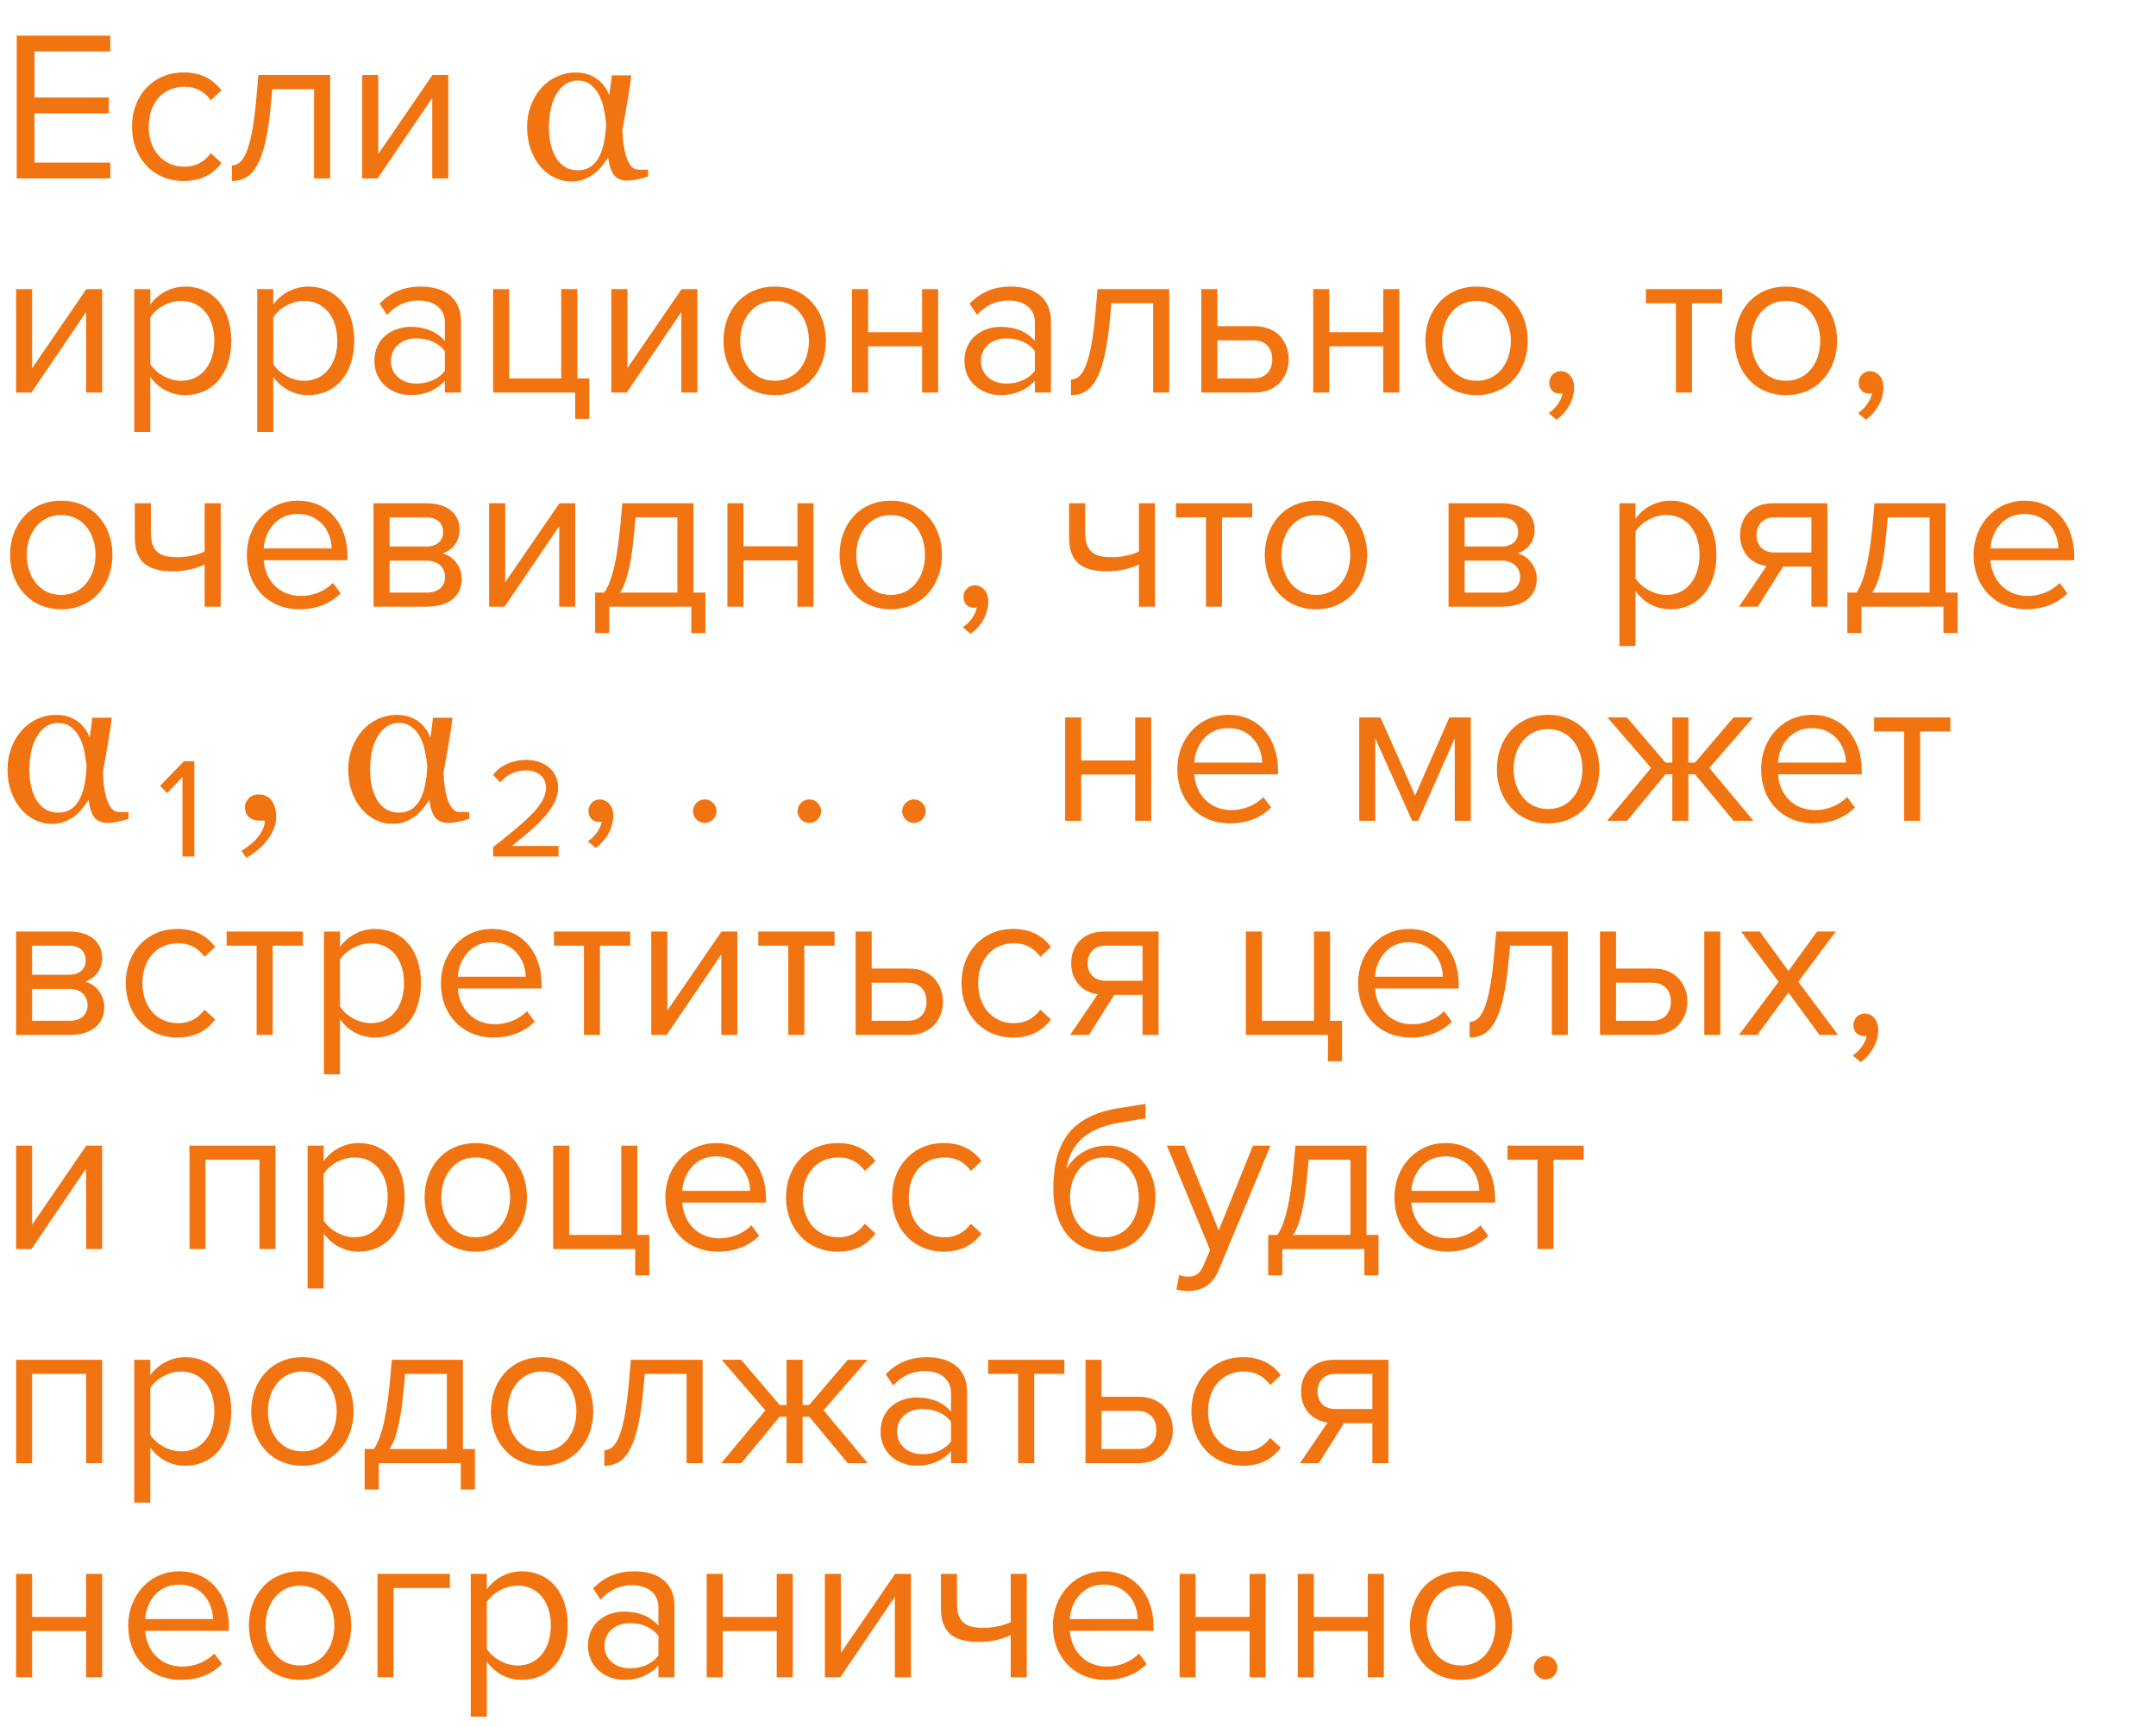 <?xml version="1.0" encoding="UTF-8"?> <svg xmlns="http://www.w3.org/2000/svg" width="302" height="242" viewBox="0 0 302 242" fill="none"> <path d="M2.34 25H15.45V22.78H4.83V15.88H15.24V13.66H4.83V7.21H15.45V4.99H2.34V25ZM18.49 17.74C18.49 22.06 21.4 25.36 25.72 25.36C28.36 25.36 29.92 24.28 31.03 22.84L29.53 21.46C28.57 22.75 27.34 23.35 25.84 23.35C22.75 23.35 20.83 20.95 20.83 17.74C20.83 14.53 22.75 12.16 25.84 12.16C27.34 12.16 28.57 12.73 29.53 14.05L31.03 12.67C29.92 11.23 28.36 10.15 25.72 10.15C21.4 10.15 18.49 13.45 18.49 17.74ZM32.474 23.17V25.36C35.264 25.36 37.244 23.35 37.994 14.05L38.144 12.49H43.994V25H46.244V10.51H36.194L35.894 13.93C35.234 21.37 34.004 23.17 32.474 23.17ZM50.736 25H52.896L60.546 13.72V25H62.796V10.51H60.576L52.986 21.58V10.51H50.736V25ZM90.776 24.722C90.278 24.898 89.756 25.039 89.209 25.146C88.662 25.254 88.232 25.308 87.92 25.308C87.1 25.308 86.48 25.073 86.06 24.605C85.64 24.126 85.347 23.276 85.181 22.056C84.927 22.476 84.614 22.91 84.243 23.359C83.882 23.799 83.501 24.155 83.101 24.429C82.642 24.751 82.178 24.995 81.709 25.161C81.24 25.337 80.674 25.425 80.01 25.425C79.199 25.425 78.418 25.244 77.666 24.883C76.924 24.521 76.265 24.004 75.689 23.33C75.112 22.656 74.658 21.846 74.326 20.898C73.994 19.951 73.828 18.906 73.828 17.764C73.828 16.719 74.004 15.727 74.356 14.79C74.707 13.852 75.2 13.027 75.835 12.315C76.44 11.641 77.158 11.113 77.988 10.732C78.828 10.352 79.697 10.161 80.596 10.161C81.758 10.161 82.744 10.444 83.555 11.011C84.365 11.567 84.961 12.349 85.342 13.354L85.708 10.557H88.433C88.364 11.25 88.213 12.285 87.978 13.662C87.754 15.039 87.49 16.543 87.188 18.174C87.217 19.609 87.378 20.811 87.671 21.777C87.974 22.734 88.359 23.35 88.828 23.623C88.975 23.711 89.253 23.76 89.663 23.77C90.073 23.779 90.444 23.784 90.776 23.784V24.722ZM84.902 17.339C84.834 16.626 84.722 15.903 84.565 15.171C84.409 14.438 84.175 13.789 83.862 13.223C83.56 12.646 83.164 12.183 82.676 11.831C82.197 11.47 81.602 11.289 80.889 11.289C79.736 11.289 78.779 11.88 78.018 13.062C77.266 14.243 76.89 15.869 76.89 17.939C76.89 18.73 76.973 19.482 77.139 20.195C77.305 20.898 77.539 21.509 77.842 22.026C78.164 22.573 78.584 23.018 79.102 23.359C79.629 23.691 80.254 23.857 80.977 23.857C82.168 23.857 83.096 23.325 83.76 22.261C84.424 21.186 84.805 19.546 84.902 17.339ZM2.25 55H4.41L12.06 43.72V55H14.31V40.51H12.09L4.5 51.58V40.51H2.25V55ZM21.053 60.52V52.81C22.223 54.43 23.963 55.36 25.943 55.36C29.753 55.36 32.393 52.42 32.393 47.74C32.393 43.03 29.753 40.15 25.943 40.15C23.903 40.15 22.103 41.2 21.053 42.67V40.51H18.803V60.52H21.053ZM30.023 47.74C30.023 50.95 28.283 53.35 25.373 53.35C23.603 53.35 21.833 52.27 21.053 51.01V44.47C21.833 43.21 23.603 42.16 25.373 42.16C28.283 42.16 30.023 44.53 30.023 47.74ZM38.279 60.52V52.81C39.449 54.43 41.189 55.36 43.169 55.36C46.979 55.36 49.619 52.42 49.619 47.74C49.619 43.03 46.979 40.15 43.169 40.15C41.129 40.15 39.329 41.2 38.279 42.67V40.51H36.029V60.52H38.279ZM47.249 47.74C47.249 50.95 45.509 53.35 42.599 53.35C40.829 53.35 39.059 52.27 38.279 51.01V44.47C39.059 43.21 40.829 42.16 42.599 42.16C45.509 42.16 47.249 44.53 47.249 47.74ZM62.316 55H64.566V45.04C64.566 41.53 62.016 40.15 58.956 40.15C56.586 40.15 54.726 40.93 53.166 42.55L54.216 44.11C55.506 42.73 56.916 42.1 58.656 42.1C60.756 42.1 62.316 43.21 62.316 45.16V47.77C61.146 46.42 59.496 45.79 57.516 45.79C55.056 45.79 52.446 47.32 52.446 50.56C52.446 53.71 55.056 55.36 57.516 55.36C59.466 55.36 61.116 54.67 62.316 53.35V55ZM62.316 51.94C61.446 53.14 59.916 53.74 58.326 53.74C56.226 53.74 54.756 52.42 54.756 50.59C54.756 48.73 56.226 47.41 58.326 47.41C59.916 47.41 61.446 48.01 62.316 49.21V51.94ZM80.566 55V58.69H82.546V53.02H80.866V40.51H78.616V53.02H71.326V40.51H69.076V55H80.566ZM85.629 55H87.789L95.439 43.72V55H97.689V40.51H95.469L87.879 51.58V40.51H85.629V55ZM108.512 55.36C112.922 55.36 115.682 51.94 115.682 47.74C115.682 43.54 112.922 40.15 108.512 40.15C104.102 40.15 101.342 43.54 101.342 47.74C101.342 51.94 104.102 55.36 108.512 55.36ZM108.512 53.35C105.422 53.35 103.682 50.71 103.682 47.74C103.682 44.8 105.422 42.16 108.512 42.16C111.602 42.16 113.312 44.8 113.312 47.74C113.312 50.71 111.602 53.35 108.512 53.35ZM119.35 55H121.6V48.52H129.16V55H131.41V40.51H129.16V46.54H121.6V40.51H119.35V55ZM144.962 55H147.212V45.04C147.212 41.53 144.662 40.15 141.602 40.15C139.232 40.15 137.372 40.93 135.812 42.55L136.862 44.11C138.152 42.73 139.562 42.1 141.302 42.1C143.402 42.1 144.962 43.21 144.962 45.16V47.77C143.792 46.42 142.142 45.79 140.162 45.79C137.702 45.79 135.092 47.32 135.092 50.56C135.092 53.71 137.702 55.36 140.162 55.36C142.112 55.36 143.762 54.67 144.962 53.35V55ZM144.962 51.94C144.092 53.14 142.562 53.74 140.972 53.74C138.872 53.74 137.402 52.42 137.402 50.59C137.402 48.73 138.872 47.41 140.972 47.41C142.562 47.41 144.092 48.01 144.962 49.21V51.94ZM150.013 53.17V55.36C152.803 55.36 154.783 53.35 155.533 44.05L155.683 42.49H161.533V55H163.783V40.51H153.733L153.433 43.93C152.773 51.37 151.543 53.17 150.013 53.17ZM170.525 40.51H168.275V55H175.745C178.985 55 180.515 52.66 180.515 50.35C180.515 48.04 179.015 45.7 175.745 45.7H170.525V40.51ZM170.525 47.68H175.565C177.425 47.68 178.205 48.91 178.205 50.35C178.205 51.79 177.395 53.02 175.565 53.02H170.525V47.68ZM183.949 55H186.199V48.52H193.759V55H196.009V40.51H193.759V46.54H186.199V40.51H183.949V55ZM206.832 55.36C211.242 55.36 214.002 51.94 214.002 47.74C214.002 43.54 211.242 40.15 206.832 40.15C202.422 40.15 199.662 43.54 199.662 47.74C199.662 51.94 202.422 55.36 206.832 55.36ZM206.832 53.35C203.742 53.35 202.002 50.71 202.002 47.74C202.002 44.8 203.742 42.16 206.832 42.16C209.922 42.16 211.632 44.8 211.632 47.74C211.632 50.71 209.922 53.35 206.832 53.35ZM218.035 58.81C219.415 57.82 220.495 56.11 220.495 54.28C220.495 52.84 219.595 52 218.605 52C217.705 52 217.015 52.75 217.015 53.62C217.015 54.52 217.615 55.15 218.455 55.15C218.605 55.15 218.815 55.12 218.875 55.09C218.755 56.08 217.885 57.25 216.925 57.88L218.035 58.81ZM234.753 55H237.003V42.49H241.233V40.51H230.553V42.49H234.753V55ZM250.162 55.36C254.572 55.36 257.332 51.94 257.332 47.74C257.332 43.54 254.572 40.15 250.162 40.15C245.752 40.15 242.992 43.54 242.992 47.74C242.992 51.94 245.752 55.36 250.162 55.36ZM250.162 53.35C247.072 53.35 245.332 50.71 245.332 47.74C245.332 44.8 247.072 42.16 250.162 42.16C253.252 42.16 254.962 44.8 254.962 47.74C254.962 50.71 253.252 53.35 250.162 53.35ZM261.365 58.81C262.745 57.82 263.825 56.11 263.825 54.28C263.825 52.84 262.925 52 261.935 52C261.035 52 260.345 52.75 260.345 53.62C260.345 54.52 260.945 55.15 261.785 55.15C261.935 55.15 262.145 55.12 262.205 55.09C262.085 56.08 261.215 57.25 260.255 57.88L261.365 58.81ZM8.58 85.36C12.99 85.36 15.75 81.94 15.75 77.74C15.75 73.54 12.99 70.15 8.58 70.15C4.17 70.15 1.41 73.54 1.41 77.74C1.41 81.94 4.17 85.36 8.58 85.36ZM8.58 83.35C5.49 83.35 3.75 80.71 3.75 77.74C3.75 74.8 5.49 72.16 8.58 72.16C11.67 72.16 13.38 74.8 13.38 77.74C13.38 80.71 11.67 83.35 8.58 83.35ZM21.134 70.51H18.884V75.28C18.884 78.58 20.474 80.05 24.254 80.05C25.904 80.05 27.584 79.63 28.664 79.09V85H30.914V70.51H28.664V77.26C27.794 77.71 26.324 78.07 24.824 78.07C22.424 78.07 21.134 77.32 21.134 74.62V70.51ZM34.574 77.74C34.574 82.27 37.664 85.36 41.954 85.36C44.324 85.36 46.274 84.58 47.714 83.14L46.634 81.67C45.494 82.84 43.814 83.5 42.164 83.5C39.044 83.5 37.124 81.22 36.944 78.49H48.674V77.92C48.674 73.57 46.094 70.15 41.714 70.15C37.574 70.15 34.574 73.54 34.574 77.74ZM41.684 72.01C44.984 72.01 46.424 74.68 46.454 76.84H36.944C37.064 74.62 38.594 72.01 41.684 72.01ZM52.318 85H59.788C63.028 85 64.678 83.41 64.678 81.07C64.678 79.42 63.508 77.89 61.978 77.53C63.268 77.14 64.378 75.97 64.378 74.23C64.378 72.04 62.758 70.51 59.728 70.51H52.318V85ZM62.068 74.56C62.068 75.7 61.258 76.57 59.728 76.57H54.568V72.49H59.728C61.228 72.49 62.068 73.3 62.068 74.56ZM62.338 80.8C62.338 82.18 61.378 83.02 59.788 83.02H54.568V78.55H59.788C61.468 78.55 62.338 79.63 62.338 80.8ZM68.519 85H70.68L78.329 73.72V85H80.579V70.51H78.359L70.769 81.58V70.51H68.519V85ZM83.362 83.02V88.69H85.342V85H96.832V88.69H98.812V83.02H97.132V70.51H87.172L86.872 73.84C86.302 79.75 85.402 81.91 84.652 83.02H83.362ZM88.852 74.41L89.032 72.49H94.882V83.02H86.842C87.472 82.15 88.372 80.11 88.852 74.41ZM101.889 85H104.139V78.52H111.699V85H113.949V70.51H111.699V76.54H104.139V70.51H101.889V85ZM124.771 85.36C129.181 85.36 131.941 81.94 131.941 77.74C131.941 73.54 129.181 70.15 124.771 70.15C120.361 70.15 117.601 73.54 117.601 77.74C117.601 81.94 120.361 85.36 124.771 85.36ZM124.771 83.35C121.681 83.35 119.941 80.71 119.941 77.74C119.941 74.8 121.681 72.16 124.771 72.16C127.861 72.16 129.571 74.8 129.571 77.74C129.571 80.71 127.861 83.35 124.771 83.35ZM135.974 88.81C137.354 87.82 138.434 86.11 138.434 84.28C138.434 82.84 137.534 82 136.544 82C135.644 82 134.954 82.75 134.954 83.62C134.954 84.52 135.554 85.15 136.394 85.15C136.544 85.15 136.754 85.12 136.814 85.09C136.694 86.08 135.824 87.25 134.864 87.88L135.974 88.81ZM152.003 70.51H149.753V75.28C149.753 78.58 151.343 80.05 155.123 80.05C156.773 80.05 158.453 79.63 159.533 79.09V85H161.783V70.51H159.533V77.26C158.663 77.71 157.193 78.07 155.693 78.07C153.293 78.07 152.003 77.32 152.003 74.62V70.51ZM168.923 85H171.173V72.49H175.403V70.51H164.723V72.49H168.923V85ZM184.332 85.36C188.742 85.36 191.502 81.94 191.502 77.74C191.502 73.54 188.742 70.15 184.332 70.15C179.922 70.15 177.162 73.54 177.162 77.74C177.162 81.94 179.922 85.36 184.332 85.36ZM184.332 83.35C181.242 83.35 179.502 80.71 179.502 77.74C179.502 74.8 181.242 72.16 184.332 72.16C187.422 72.16 189.132 74.8 189.132 77.74C189.132 80.71 187.422 83.35 184.332 83.35ZM202.904 85H210.374C213.614 85 215.264 83.41 215.264 81.07C215.264 79.42 214.094 77.89 212.564 77.53C213.854 77.14 214.964 75.97 214.964 74.23C214.964 72.04 213.344 70.51 210.314 70.51H202.904V85ZM212.654 74.56C212.654 75.7 211.844 76.57 210.314 76.57H205.154V72.49H210.314C211.814 72.49 212.654 73.3 212.654 74.56ZM212.924 80.8C212.924 82.18 211.964 83.02 210.374 83.02H205.154V78.55H210.374C212.054 78.55 212.924 79.63 212.924 80.8ZM229.09 90.52V82.81C230.26 84.43 232 85.36 233.98 85.36C237.79 85.36 240.43 82.42 240.43 77.74C240.43 73.03 237.79 70.15 233.98 70.15C231.94 70.15 230.14 71.2 229.09 72.67V70.51H226.84V90.52H229.09ZM238.06 77.74C238.06 80.95 236.32 83.35 233.41 83.35C231.64 83.35 229.87 82.27 229.09 81.01V74.47C229.87 73.21 231.64 72.16 233.41 72.16C236.32 72.16 238.06 74.53 238.06 77.74ZM243.586 85H246.226L249.766 79.39H253.726V85H255.976V70.51H248.326C245.386 70.51 243.736 72.49 243.736 74.95C243.736 77.38 245.296 79.03 247.456 79.3L243.586 85ZM253.726 77.41H248.566C246.916 77.41 246.046 76.39 246.046 74.95C246.046 73.51 246.976 72.49 248.566 72.49H253.726V77.41ZM258.763 83.02V88.69H260.743V85H272.233V88.69H274.213V83.02H272.533V70.51H262.573L262.273 73.84C261.703 79.75 260.803 81.91 260.053 83.02H258.763ZM264.253 74.41L264.433 72.49H270.283V83.02H262.243C262.873 82.15 263.773 80.11 264.253 74.41ZM276.449 77.74C276.449 82.27 279.539 85.36 283.829 85.36C286.199 85.36 288.149 84.58 289.589 83.14L288.509 81.67C287.369 82.84 285.689 83.5 284.039 83.5C280.919 83.5 278.999 81.22 278.819 78.49H290.549V77.92C290.549 73.57 287.969 70.15 283.589 70.15C279.449 70.15 276.449 73.54 276.449 77.74ZM283.559 72.01C286.859 72.01 288.299 74.68 288.329 76.84H278.819C278.939 74.62 280.469 72.01 283.559 72.01ZM18.003 114.722C17.505 114.897 16.982 115.039 16.436 115.146C15.889 115.254 15.459 115.308 15.146 115.308C14.326 115.308 13.706 115.073 13.286 114.604C12.866 114.126 12.573 113.276 12.407 112.056C12.153 112.476 11.841 112.91 11.47 113.359C11.108 113.799 10.727 114.155 10.327 114.429C9.868 114.751 9.404 114.995 8.936 115.161C8.467 115.337 7.9 115.425 7.236 115.425C6.426 115.425 5.645 115.244 4.893 114.883C4.15 114.521 3.491 114.004 2.915 113.33C2.339 112.656 1.885 111.846 1.553 110.898C1.221 109.951 1.055 108.906 1.055 107.764C1.055 106.719 1.23 105.728 1.582 104.79C1.934 103.853 2.427 103.027 3.062 102.314C3.667 101.641 4.385 101.113 5.215 100.732C6.055 100.352 6.924 100.161 7.822 100.161C8.984 100.161 9.971 100.444 10.781 101.011C11.592 101.567 12.188 102.349 12.568 103.354L12.935 100.557H15.659C15.591 101.25 15.44 102.285 15.205 103.662C14.98 105.039 14.717 106.543 14.414 108.174C14.443 109.609 14.604 110.811 14.898 111.777C15.2 112.734 15.586 113.35 16.055 113.623C16.201 113.711 16.48 113.76 16.89 113.77C17.3 113.779 17.671 113.784 18.003 113.784V114.722ZM12.129 107.339C12.06 106.626 11.948 105.903 11.792 105.171C11.636 104.438 11.401 103.789 11.089 103.223C10.786 102.646 10.391 102.183 9.902 101.831C9.424 101.47 8.828 101.289 8.115 101.289C6.963 101.289 6.006 101.88 5.244 103.062C4.492 104.243 4.116 105.869 4.116 107.939C4.116 108.73 4.199 109.482 4.365 110.195C4.531 110.898 4.766 111.509 5.068 112.026C5.391 112.573 5.811 113.018 6.328 113.359C6.855 113.691 7.48 113.857 8.203 113.857C9.395 113.857 10.322 113.325 10.986 112.261C11.65 111.187 12.031 109.546 12.129 107.339ZM38.687 114.487C38.687 115.19 38.525 115.854 38.203 116.479C37.891 117.104 37.529 117.642 37.119 118.091C36.699 118.56 36.255 118.975 35.786 119.336C35.317 119.697 34.888 119.98 34.497 120.186L33.823 119.204C34.292 118.911 34.712 118.618 35.083 118.325C35.454 118.032 35.757 117.739 35.991 117.446C36.284 117.104 36.533 116.733 36.738 116.333C36.943 115.933 37.075 115.479 37.134 114.971H36.387C35.732 114.971 35.22 114.8 34.849 114.458C34.487 114.116 34.307 113.657 34.307 113.081C34.307 112.671 34.473 112.275 34.805 111.895C35.137 111.504 35.591 111.309 36.167 111.309C37.007 111.309 37.637 111.592 38.057 112.158C38.477 112.715 38.687 113.491 38.687 114.487ZM65.728 114.722C65.23 114.897 64.707 115.039 64.16 115.146C63.613 115.254 63.184 115.308 62.871 115.308C62.051 115.308 61.431 115.073 61.011 114.604C60.591 114.126 60.298 113.276 60.132 112.056C59.878 112.476 59.565 112.91 59.194 113.359C58.833 113.799 58.452 114.155 58.052 114.429C57.593 114.751 57.129 114.995 56.66 115.161C56.191 115.337 55.625 115.425 54.961 115.425C54.15 115.425 53.369 115.244 52.617 114.883C51.875 114.521 51.216 114.004 50.64 113.33C50.063 112.656 49.609 111.846 49.277 110.898C48.945 109.951 48.779 108.906 48.779 107.764C48.779 106.719 48.955 105.728 49.307 104.79C49.658 103.853 50.151 103.027 50.786 102.314C51.392 101.641 52.109 101.113 52.94 100.732C53.779 100.352 54.648 100.161 55.547 100.161C56.709 100.161 57.695 100.444 58.506 101.011C59.316 101.567 59.912 102.349 60.293 103.354L60.659 100.557H63.384C63.315 101.25 63.164 102.285 62.93 103.662C62.705 105.039 62.441 106.543 62.139 108.174C62.168 109.609 62.329 110.811 62.622 111.777C62.925 112.734 63.31 113.35 63.779 113.623C63.926 113.711 64.204 113.76 64.614 113.77C65.024 113.779 65.395 113.784 65.728 113.784V114.722ZM59.853 107.339C59.785 106.626 59.673 105.903 59.517 105.171C59.36 104.438 59.126 103.789 58.813 103.223C58.511 102.646 58.115 102.183 57.627 101.831C57.148 101.47 56.553 101.289 55.84 101.289C54.688 101.289 53.73 101.88 52.969 103.062C52.217 104.243 51.841 105.869 51.841 107.939C51.841 108.73 51.924 109.482 52.09 110.195C52.256 110.898 52.49 111.509 52.793 112.026C53.115 112.573 53.535 113.018 54.053 113.359C54.58 113.691 55.205 113.857 55.928 113.857C57.119 113.857 58.047 113.325 58.711 112.261C59.375 111.187 59.756 109.546 59.853 107.339ZM83.445 118.81C84.825 117.82 85.905 116.11 85.905 114.28C85.905 112.84 85.005 112 84.015 112C83.115 112 82.425 112.75 82.425 113.62C82.425 114.52 83.025 115.15 83.865 115.15C84.015 115.15 84.225 115.12 84.285 115.09C84.165 116.08 83.295 117.25 82.335 117.88L83.445 118.81ZM97.073 113.65C97.073 114.55 97.823 115.3 98.723 115.3C99.623 115.3 100.373 114.55 100.373 113.65C100.373 112.75 99.623 112 98.723 112C97.823 112 97.073 112.75 97.073 113.65ZM111.722 113.65C111.722 114.55 112.472 115.3 113.372 115.3C114.272 115.3 115.022 114.55 115.022 113.65C115.022 112.75 114.272 112 113.372 112C112.472 112 111.722 112.75 111.722 113.65ZM126.37 113.65C126.37 114.55 127.12 115.3 128.02 115.3C128.92 115.3 129.67 114.55 129.67 113.65C129.67 112.75 128.92 112 128.02 112C127.12 112 126.37 112.75 126.37 113.65ZM149.203 115H151.453V108.52H159.013V115H161.263V100.51H159.013V106.54H151.453V100.51H149.203V115ZM164.916 107.74C164.916 112.27 168.006 115.36 172.296 115.36C174.666 115.36 176.616 114.58 178.056 113.14L176.976 111.67C175.836 112.84 174.156 113.5 172.506 113.5C169.386 113.5 167.466 111.22 167.286 108.49H179.016V107.92C179.016 103.57 176.436 100.15 172.056 100.15C167.916 100.15 164.916 103.54 164.916 107.74ZM172.026 102.01C175.326 102.01 176.766 104.68 176.796 106.84H167.286C167.406 104.62 168.936 102.01 172.026 102.01ZM203.775 115H206.025V100.51H203.025L198.225 111.46L193.365 100.51H190.395V115H192.645V103.45L197.805 115H198.645L203.775 103.45V115ZM216.851 115.36C221.261 115.36 224.021 111.94 224.021 107.74C224.021 103.54 221.261 100.15 216.851 100.15C212.441 100.15 209.681 103.54 209.681 107.74C209.681 111.94 212.441 115.36 216.851 115.36ZM216.851 113.35C213.761 113.35 212.021 110.71 212.021 107.74C212.021 104.8 213.761 102.16 216.851 102.16C219.941 102.16 221.651 104.8 221.651 107.74C221.651 110.71 219.941 113.35 216.851 113.35ZM242.826 115H245.616L239.436 107.59L245.586 100.51H242.826L237.426 106.84H236.496V100.51H234.246V106.84H233.286L227.886 100.51H225.156L231.276 107.59L225.096 115H227.916L233.286 108.49H234.246V115H236.496V108.49H237.426L242.826 115ZM246.683 107.74C246.683 112.27 249.773 115.36 254.063 115.36C256.433 115.36 258.383 114.58 259.823 113.14L258.743 111.67C257.603 112.84 255.923 113.5 254.273 113.5C251.153 113.5 249.233 111.22 249.053 108.49H260.783V107.92C260.783 103.57 258.203 100.15 253.823 100.15C249.683 100.15 246.683 103.54 246.683 107.74ZM253.793 102.01C257.093 102.01 258.533 104.68 258.563 106.84H249.053C249.173 104.62 250.703 102.01 253.793 102.01ZM266.716 115H268.966V102.49H273.196V100.51H262.516V102.49H266.716V115ZM2.25 145H9.72C12.96 145 14.61 143.41 14.61 141.07C14.61 139.42 13.44 137.89 11.91 137.53C13.2 137.14 14.31 135.97 14.31 134.23C14.31 132.04 12.69 130.51 9.66 130.51H2.25V145ZM12 134.56C12 135.7 11.19 136.57 9.66 136.57H4.5V132.49H9.66C11.16 132.49 12 133.3 12 134.56ZM12.27 140.8C12.27 142.18 11.31 143.02 9.72 143.02H4.5V138.55H9.72C11.4 138.55 12.27 139.63 12.27 140.8ZM17.611 137.74C17.611 142.06 20.521 145.36 24.841 145.36C27.481 145.36 29.041 144.28 30.151 142.84L28.651 141.46C27.691 142.75 26.461 143.35 24.961 143.35C21.871 143.35 19.951 140.95 19.951 137.74C19.951 134.53 21.871 132.16 24.961 132.16C26.461 132.16 27.691 132.73 28.651 134.05L30.151 132.67C29.041 131.23 27.481 130.15 24.841 130.15C20.521 130.15 17.611 133.45 17.611 137.74ZM35.945 145H38.195V132.49H42.425V130.51H31.745V132.49H35.945V145ZM47.625 150.52V142.81C48.795 144.43 50.535 145.36 52.515 145.36C56.325 145.36 58.965 142.42 58.965 137.74C58.965 133.03 56.325 130.15 52.515 130.15C50.475 130.15 48.675 131.2 47.625 132.67V130.51H45.375V150.52H47.625ZM56.595 137.74C56.595 140.95 54.855 143.35 51.945 143.35C50.175 143.35 48.405 142.27 47.625 141.01V134.47C48.405 133.21 50.175 132.16 51.945 132.16C54.855 132.16 56.595 134.53 56.595 137.74ZM61.762 137.74C61.762 142.27 64.852 145.36 69.142 145.36C71.512 145.36 73.462 144.58 74.902 143.14L73.822 141.67C72.682 142.84 71.002 143.5 69.352 143.5C66.232 143.5 64.312 141.22 64.132 138.49H75.862V137.92C75.862 133.57 73.282 130.15 68.902 130.15C64.762 130.15 61.762 133.54 61.762 137.74ZM68.872 132.01C72.172 132.01 73.612 134.68 73.642 136.84H64.132C64.252 134.62 65.782 132.01 68.872 132.01ZM81.794 145H84.044V132.49H88.274V130.51H77.594V132.49H81.794V145ZM91.225 145H93.385L101.035 133.72V145H103.285V130.51H101.065L93.475 141.58V130.51H91.225V145ZM110.417 145H112.667V132.49H116.897V130.51H106.217V132.49H110.417V145ZM122.098 130.51H119.848V145H127.318C130.558 145 132.088 142.66 132.088 140.35C132.088 138.04 130.588 135.7 127.318 135.7H122.098V130.51ZM122.098 137.68H127.138C128.998 137.68 129.778 138.91 129.778 140.35C129.778 141.79 128.968 143.02 127.138 143.02H122.098V137.68ZM134.681 137.74C134.681 142.06 137.591 145.36 141.911 145.36C144.551 145.36 146.111 144.28 147.221 142.84L145.721 141.46C144.761 142.75 143.531 143.35 142.031 143.35C138.941 143.35 137.021 140.95 137.021 137.74C137.021 134.53 138.941 132.16 142.031 132.16C143.531 132.16 144.761 132.73 145.721 134.05L147.221 132.67C146.111 131.23 144.551 130.15 141.911 130.15C137.591 130.15 134.681 133.45 134.681 137.74ZM149.895 145H152.535L156.075 139.39H160.035V145H162.285V130.51H154.635C151.695 130.51 150.045 132.49 150.045 134.95C150.045 137.38 151.605 139.03 153.765 139.3L149.895 145ZM160.035 137.41H154.875C153.225 137.41 152.355 136.39 152.355 134.95C152.355 133.51 153.285 132.49 154.875 132.49H160.035V137.41ZM186.006 145V148.69H187.986V143.02H186.306V130.51H184.056V143.02H176.766V130.51H174.516V145H186.006ZM190.228 137.74C190.228 142.27 193.318 145.36 197.608 145.36C199.978 145.36 201.928 144.58 203.368 143.14L202.288 141.67C201.148 142.84 199.468 143.5 197.818 143.5C194.698 143.5 192.778 141.22 192.598 138.49H204.328V137.92C204.328 133.57 201.748 130.15 197.368 130.15C193.228 130.15 190.228 133.54 190.228 137.74ZM197.338 132.01C200.638 132.01 202.078 134.68 202.108 136.84H192.598C192.718 134.62 194.248 132.01 197.338 132.01ZM205.853 143.17V145.36C208.643 145.36 210.623 143.35 211.373 134.05L211.523 132.49H217.373V145H219.623V130.51H209.573L209.272 133.93C208.613 141.37 207.383 143.17 205.853 143.17ZM226.365 130.51H224.115V145H231.585C234.825 145 236.355 142.66 236.355 140.35C236.355 138.04 234.855 135.7 231.585 135.7H226.365V130.51ZM238.725 145H240.975V130.51H238.725V145ZM226.365 137.68H231.405C233.265 137.68 234.045 138.91 234.045 140.35C234.045 141.79 233.235 143.02 231.405 143.02H226.365V137.68ZM254.863 145H257.473L251.893 137.56L257.143 130.51H254.533L250.513 136.03L246.493 130.51H243.883L249.133 137.56L243.583 145H246.163L250.513 139.06L254.863 145ZM260.633 148.81C262.013 147.82 263.093 146.11 263.093 144.28C263.093 142.84 262.193 142 261.203 142C260.303 142 259.613 142.75 259.613 143.62C259.613 144.52 260.213 145.15 261.053 145.15C261.203 145.15 261.413 145.12 261.473 145.09C261.353 146.08 260.483 147.25 259.523 147.88L260.633 148.81ZM2.25 175H4.41L12.06 163.72V175H14.31V160.51H12.09L4.5 171.58V160.51H2.25V175ZM36.347 175H38.597V160.51H26.537V175H28.787V162.49H36.347V175ZM45.34 180.52V172.81C46.51 174.43 48.25 175.36 50.23 175.36C54.04 175.36 56.68 172.42 56.68 167.74C56.68 163.03 54.04 160.15 50.23 160.15C48.19 160.15 46.39 161.2 45.34 162.67V160.51H43.09V180.52H45.34ZM54.31 167.74C54.31 170.95 52.57 173.35 49.66 173.35C47.89 173.35 46.12 172.27 45.34 171.01V164.47C46.12 163.21 47.89 162.16 49.66 162.16C52.57 162.16 54.31 164.53 54.31 167.74ZM66.646 175.36C71.056 175.36 73.816 171.94 73.816 167.74C73.816 163.54 71.056 160.15 66.646 160.15C62.236 160.15 59.476 163.54 59.476 167.74C59.476 171.94 62.236 175.36 66.646 175.36ZM66.646 173.35C63.556 173.35 61.816 170.71 61.816 167.74C61.816 164.8 63.556 162.16 66.646 162.16C69.736 162.16 71.446 164.8 71.446 167.74C71.446 170.71 69.736 173.35 66.646 173.35ZM88.974 175V178.69H90.954V173.02H89.274V160.51H87.024V173.02H79.734V160.51H77.484V175H88.974ZM93.197 167.74C93.197 172.27 96.287 175.36 100.577 175.36C102.947 175.36 104.897 174.58 106.337 173.14L105.257 171.67C104.117 172.84 102.437 173.5 100.787 173.5C97.667 173.5 95.747 171.22 95.567 168.49H107.297V167.92C107.297 163.57 104.717 160.15 100.337 160.15C96.197 160.15 93.197 163.54 93.197 167.74ZM100.307 162.01C103.607 162.01 105.047 164.68 105.077 166.84H95.567C95.687 164.62 97.217 162.01 100.307 162.01ZM110.101 167.74C110.101 172.06 113.011 175.36 117.331 175.36C119.971 175.36 121.531 174.28 122.641 172.84L121.141 171.46C120.181 172.75 118.951 173.35 117.451 173.35C114.361 173.35 112.441 170.95 112.441 167.74C112.441 164.53 114.361 162.16 117.451 162.16C118.951 162.16 120.181 162.73 121.141 164.05L122.641 162.67C121.531 161.23 119.971 160.15 117.331 160.15C113.011 160.15 110.101 163.45 110.101 167.74ZM124.955 167.74C124.955 172.06 127.865 175.36 132.185 175.36C134.825 175.36 136.385 174.28 137.495 172.84L135.995 171.46C135.035 172.75 133.805 173.35 132.305 173.35C129.215 173.35 127.295 170.95 127.295 167.74C127.295 164.53 129.215 162.16 132.305 162.16C133.805 162.16 135.035 162.73 135.995 164.05L137.495 162.67C136.385 161.23 134.825 160.15 132.185 160.15C127.865 160.15 124.955 163.45 124.955 167.74ZM147.543 166.6C147.543 171.88 150.273 175.36 154.713 175.36C159.183 175.36 161.853 171.88 161.853 167.71C161.853 163.78 159.183 160.51 155.073 160.51C152.493 160.51 150.483 161.89 149.373 163.78C149.913 160.63 151.743 158.17 156.753 157.3L160.473 156.67V154.66L156.693 155.26C150.033 156.34 147.543 160.03 147.543 166.6ZM159.513 167.71C159.513 170.71 157.803 173.35 154.713 173.35C151.623 173.35 149.883 170.71 149.883 167.71C149.883 164.8 151.623 162.16 154.713 162.16C157.803 162.16 159.513 164.8 159.513 167.71ZM165.159 178.63L164.799 180.67C165.219 180.79 165.969 180.88 166.449 180.88C168.369 180.85 169.839 180.04 170.709 177.94L177.969 160.51H175.509L170.709 172.39L165.879 160.51H163.449L169.509 175.15L168.549 177.34C168.039 178.54 167.379 178.87 166.389 178.87C166.029 178.87 165.489 178.78 165.159 178.63ZM177.64 173.02V178.69H179.62V175H191.11V178.69H193.09V173.02H191.41V160.51H181.45L181.15 163.84C180.58 169.75 179.68 171.91 178.93 173.02H177.64ZM183.13 164.41L183.31 162.49H189.16V173.02H181.12C181.75 172.15 182.65 170.11 183.13 164.41ZM195.326 167.74C195.326 172.27 198.416 175.36 202.706 175.36C205.076 175.36 207.026 174.58 208.466 173.14L207.386 171.67C206.246 172.84 204.566 173.5 202.916 173.5C199.796 173.5 197.876 171.22 197.696 168.49H209.426V167.92C209.426 163.57 206.846 160.15 202.466 160.15C198.326 160.15 195.326 163.54 195.326 167.74ZM202.436 162.01C205.736 162.01 207.176 164.68 207.206 166.84H197.696C197.816 164.62 199.346 162.01 202.436 162.01ZM215.359 175H217.609V162.49H221.839V160.51H211.159V162.49H215.359V175ZM12.06 205H14.31V190.51H2.25V205H4.5V192.49H12.06V205ZM21.053 210.52V202.81C22.223 204.43 23.963 205.36 25.943 205.36C29.753 205.36 32.393 202.42 32.393 197.74C32.393 193.03 29.753 190.15 25.943 190.15C23.903 190.15 22.103 191.2 21.053 192.67V190.51H18.803V210.52H21.053ZM30.023 197.74C30.023 200.95 28.283 203.35 25.373 203.35C23.603 203.35 21.833 202.27 21.053 201.01V194.47C21.833 193.21 23.603 192.16 25.373 192.16C28.283 192.16 30.023 194.53 30.023 197.74ZM42.359 205.36C46.769 205.36 49.529 201.94 49.529 197.74C49.529 193.54 46.769 190.15 42.359 190.15C37.949 190.15 35.189 193.54 35.189 197.74C35.189 201.94 37.949 205.36 42.359 205.36ZM42.359 203.35C39.269 203.35 37.529 200.71 37.529 197.74C37.529 194.8 39.269 192.16 42.359 192.16C45.449 192.16 47.159 194.8 47.159 197.74C47.159 200.71 45.449 203.35 42.359 203.35ZM51.077 203.02V208.69H53.057V205H64.547V208.69H66.527V203.02H64.847V190.51H54.887L54.587 193.84C54.017 199.75 53.117 201.91 52.367 203.02H51.077ZM56.567 194.41L56.747 192.49H62.597V203.02H54.557C55.187 202.15 56.087 200.11 56.567 194.41ZM75.933 205.36C80.344 205.36 83.103 201.94 83.103 197.74C83.103 193.54 80.344 190.15 75.933 190.15C71.523 190.15 68.763 193.54 68.763 197.74C68.763 201.94 71.523 205.36 75.933 205.36ZM75.933 203.35C72.844 203.35 71.103 200.71 71.103 197.74C71.103 194.8 72.844 192.16 75.933 192.16C79.023 192.16 80.734 194.8 80.734 197.74C80.734 200.71 79.023 203.35 75.933 203.35ZM84.651 203.17V205.36C87.441 205.36 89.421 203.35 90.171 194.05L90.321 192.49H96.171V205H98.421V190.51H88.371L88.071 193.93C87.411 201.37 86.181 203.17 84.651 203.17ZM118.754 205H121.544L115.364 197.59L121.514 190.51H118.754L113.354 196.84H112.424V190.51H110.174V196.84H109.214L103.814 190.51H101.084L107.204 197.59L101.024 205H103.844L109.214 198.49H110.174V205H112.424V198.49H113.354L118.754 205ZM133.214 205H135.464V195.04C135.464 191.53 132.914 190.15 129.854 190.15C127.484 190.15 125.624 190.93 124.064 192.55L125.114 194.11C126.404 192.73 127.814 192.1 129.554 192.1C131.654 192.1 133.214 193.21 133.214 195.16V197.77C132.044 196.42 130.394 195.79 128.414 195.79C125.954 195.79 123.344 197.32 123.344 200.56C123.344 203.71 125.954 205.36 128.414 205.36C130.364 205.36 132.014 204.67 133.214 203.35V205ZM133.214 201.94C132.344 203.14 130.814 203.74 129.224 203.74C127.124 203.74 125.654 202.42 125.654 200.59C125.654 198.73 127.124 197.41 129.224 197.41C130.814 197.41 132.344 198.01 133.214 199.21V201.94ZM142.615 205H144.865V192.49H149.095V190.51H138.415V192.49H142.615V205ZM154.295 190.51H152.045V205H159.515C162.755 205 164.285 202.66 164.285 200.35C164.285 198.04 162.785 195.7 159.515 195.7H154.295V190.51ZM154.295 197.68H159.335C161.195 197.68 161.975 198.91 161.975 200.35C161.975 201.79 161.165 203.02 159.335 203.02H154.295V197.68ZM166.879 197.74C166.879 202.06 169.789 205.36 174.109 205.36C176.749 205.36 178.309 204.28 179.419 202.84L177.919 201.46C176.959 202.75 175.729 203.35 174.229 203.35C171.139 203.35 169.219 200.95 169.219 197.74C169.219 194.53 171.139 192.16 174.229 192.16C175.729 192.16 176.959 192.73 177.919 194.05L179.419 192.67C178.309 191.23 176.749 190.15 174.109 190.15C169.789 190.15 166.879 193.45 166.879 197.74ZM182.092 205H184.732L188.272 199.39H192.232V205H194.482V190.51H186.832C183.892 190.51 182.242 192.49 182.242 194.95C182.242 197.38 183.802 199.03 185.962 199.3L182.092 205ZM192.232 197.41H187.072C185.422 197.41 184.552 196.39 184.552 194.95C184.552 193.51 185.482 192.49 187.072 192.49H192.232V197.41ZM2.25 235H4.5V228.52H12.06V235H14.31V220.51H12.06V226.54H4.5V220.51H2.25V235ZM17.963 227.74C17.963 232.27 21.053 235.36 25.343 235.36C27.713 235.36 29.663 234.58 31.103 233.14L30.023 231.67C28.883 232.84 27.203 233.5 25.553 233.5C22.433 233.5 20.513 231.22 20.333 228.49H32.063V227.92C32.063 223.57 29.483 220.15 25.103 220.15C20.963 220.15 17.963 223.54 17.963 227.74ZM25.073 222.01C28.373 222.01 29.813 224.68 29.843 226.84H20.333C20.453 224.62 21.983 222.01 25.073 222.01ZM42.037 235.36C46.447 235.36 49.207 231.94 49.207 227.74C49.207 223.54 46.447 220.15 42.037 220.15C37.627 220.15 34.867 223.54 34.867 227.74C34.867 231.94 37.627 235.36 42.037 235.36ZM42.037 233.35C38.947 233.35 37.207 230.71 37.207 227.74C37.207 224.8 38.947 222.16 42.037 222.16C45.127 222.16 46.837 224.8 46.837 227.74C46.837 230.71 45.127 233.35 42.037 233.35ZM63.015 222.49V220.51H52.875V235H55.125V222.49H63.015ZM68.191 240.52V232.81C69.361 234.43 71.101 235.36 73.081 235.36C76.891 235.36 79.531 232.42 79.531 227.74C79.531 223.03 76.891 220.15 73.081 220.15C71.041 220.15 69.241 221.2 68.191 222.67V220.51H65.941V240.52H68.191ZM77.161 227.74C77.161 230.95 75.421 233.35 72.511 233.35C70.741 233.35 68.971 232.27 68.191 231.01V224.47C68.971 223.21 70.741 222.16 72.511 222.16C75.421 222.16 77.161 224.53 77.161 227.74ZM92.228 235H94.478V225.04C94.478 221.53 91.928 220.15 88.868 220.15C86.498 220.15 84.638 220.93 83.078 222.55L84.128 224.11C85.418 222.73 86.828 222.1 88.568 222.1C90.668 222.1 92.228 223.21 92.228 225.16V227.77C91.058 226.42 89.408 225.79 87.428 225.79C84.968 225.79 82.358 227.32 82.358 230.56C82.358 233.71 84.968 235.36 87.428 235.36C89.378 235.36 91.028 234.67 92.228 233.35V235ZM92.228 231.94C91.358 233.14 89.828 233.74 88.238 233.74C86.138 233.74 84.668 232.42 84.668 230.59C84.668 228.73 86.138 227.41 88.238 227.41C89.828 227.41 91.358 228.01 92.228 229.21V231.94ZM98.988 235H101.238V228.52H108.798V235H111.048V220.51H108.798V226.54H101.238V220.51H98.988V235ZM115.541 235H117.701L125.351 223.72V235H127.601V220.51H125.381L117.791 231.58V220.51H115.541V235ZM134.044 220.51H131.794V225.28C131.794 228.58 133.384 230.05 137.164 230.05C138.814 230.05 140.494 229.63 141.574 229.09V235H143.824V220.51H141.574V227.26C140.704 227.71 139.234 228.07 137.734 228.07C135.334 228.07 134.044 227.32 134.044 224.62V220.51ZM147.484 227.74C147.484 232.27 150.574 235.36 154.864 235.36C157.234 235.36 159.184 234.58 160.624 233.14L159.544 231.67C158.404 232.84 156.724 233.5 155.074 233.5C151.954 233.5 150.034 231.22 149.854 228.49H161.584V227.92C161.584 223.57 159.004 220.15 154.624 220.15C150.484 220.15 147.484 223.54 147.484 227.74ZM154.594 222.01C157.894 222.01 159.334 224.68 159.364 226.84H149.854C149.974 224.62 151.504 222.01 154.594 222.01ZM165.229 235H167.479V228.52H175.039V235H177.289V220.51H175.039V226.54H167.479V220.51H165.229V235ZM181.781 235H184.031V228.52H191.591V235H193.841V220.51H191.591V226.54H184.031V220.51H181.781V235ZM204.664 235.36C209.074 235.36 211.834 231.94 211.834 227.74C211.834 223.54 209.074 220.15 204.664 220.15C200.254 220.15 197.494 223.54 197.494 227.74C197.494 231.94 200.254 235.36 204.664 235.36ZM204.664 233.35C201.574 233.35 199.834 230.71 199.834 227.74C199.834 224.8 201.574 222.16 204.664 222.16C207.754 222.16 209.464 224.8 209.464 227.74C209.464 230.71 207.754 233.35 204.664 233.35ZM214.847 233.65C214.847 234.55 215.597 235.3 216.497 235.3C217.397 235.3 218.147 234.55 218.147 233.65C218.147 232.75 217.397 232 216.497 232C215.597 232 214.847 232.75 214.847 233.65Z" fill="#F27411"></path> <path d="M25.56 120H27.22V106.66H25.76L22.42 110.1L23.42 111.12L25.56 108.86V120Z" fill="#F27411"></path> <path d="M69.08 120H78.24V118.52H71.7C75.42 115.58 78.18 113.1 78.18 110.38C78.18 107.72 75.92 106.46 73.7 106.46C71.82 106.46 70.08 107.22 69.06 108.56L70.08 109.62C70.86 108.62 72.1 107.94 73.7 107.94C75.08 107.94 76.48 108.68 76.48 110.38C76.48 112.68 73.88 114.9 69.08 118.68V120Z" fill="#F27411"></path> </svg> 